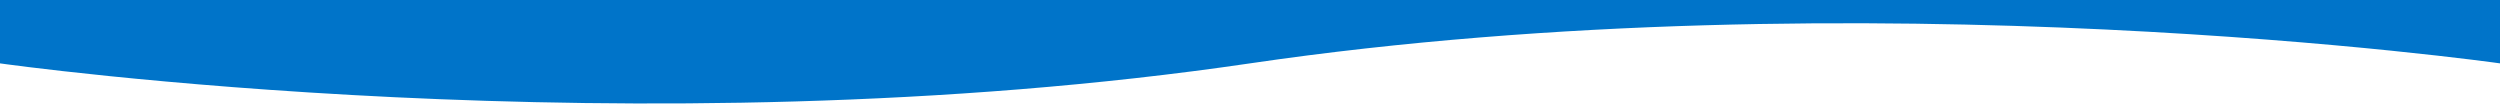 <svg xmlns="http://www.w3.org/2000/svg" xmlns:xlink="http://www.w3.org/1999/xlink" width="1440" height="60" viewBox="0 0 1440 60">
  <defs>
    <clipPath id="clip-path">
      <rect id="Rectangle_1" data-name="Rectangle 1" width="1440" height="60" transform="translate(264 1046)" fill="none" stroke="#707070" stroke-width="1"/>
    </clipPath>
    <radialGradient id="radial-gradient" cx="0.25" cy="0.75" r="0.5" gradientTransform="translate(0.001 0) rotate(90)" gradientUnits="objectBoundingBox">
      <stop offset="0.354" stop-color="#008ff7"/>
      <stop offset="0.943" stop-color="#0074c9"/>
    </radialGradient>
  </defs>
  <g id="Mask_Group_1" data-name="Mask Group 1" transform="translate(-264 -1046)" clip-path="url(#clip-path)">
    <path id="info-content-wave-bg" d="M1440,0H0V820.5s366,52,720,0,720,0,720,0V0Z" transform="translate(264 262)" fill-rule="evenodd" fill="url(#radial-gradient)"/>
  </g>
</svg>
